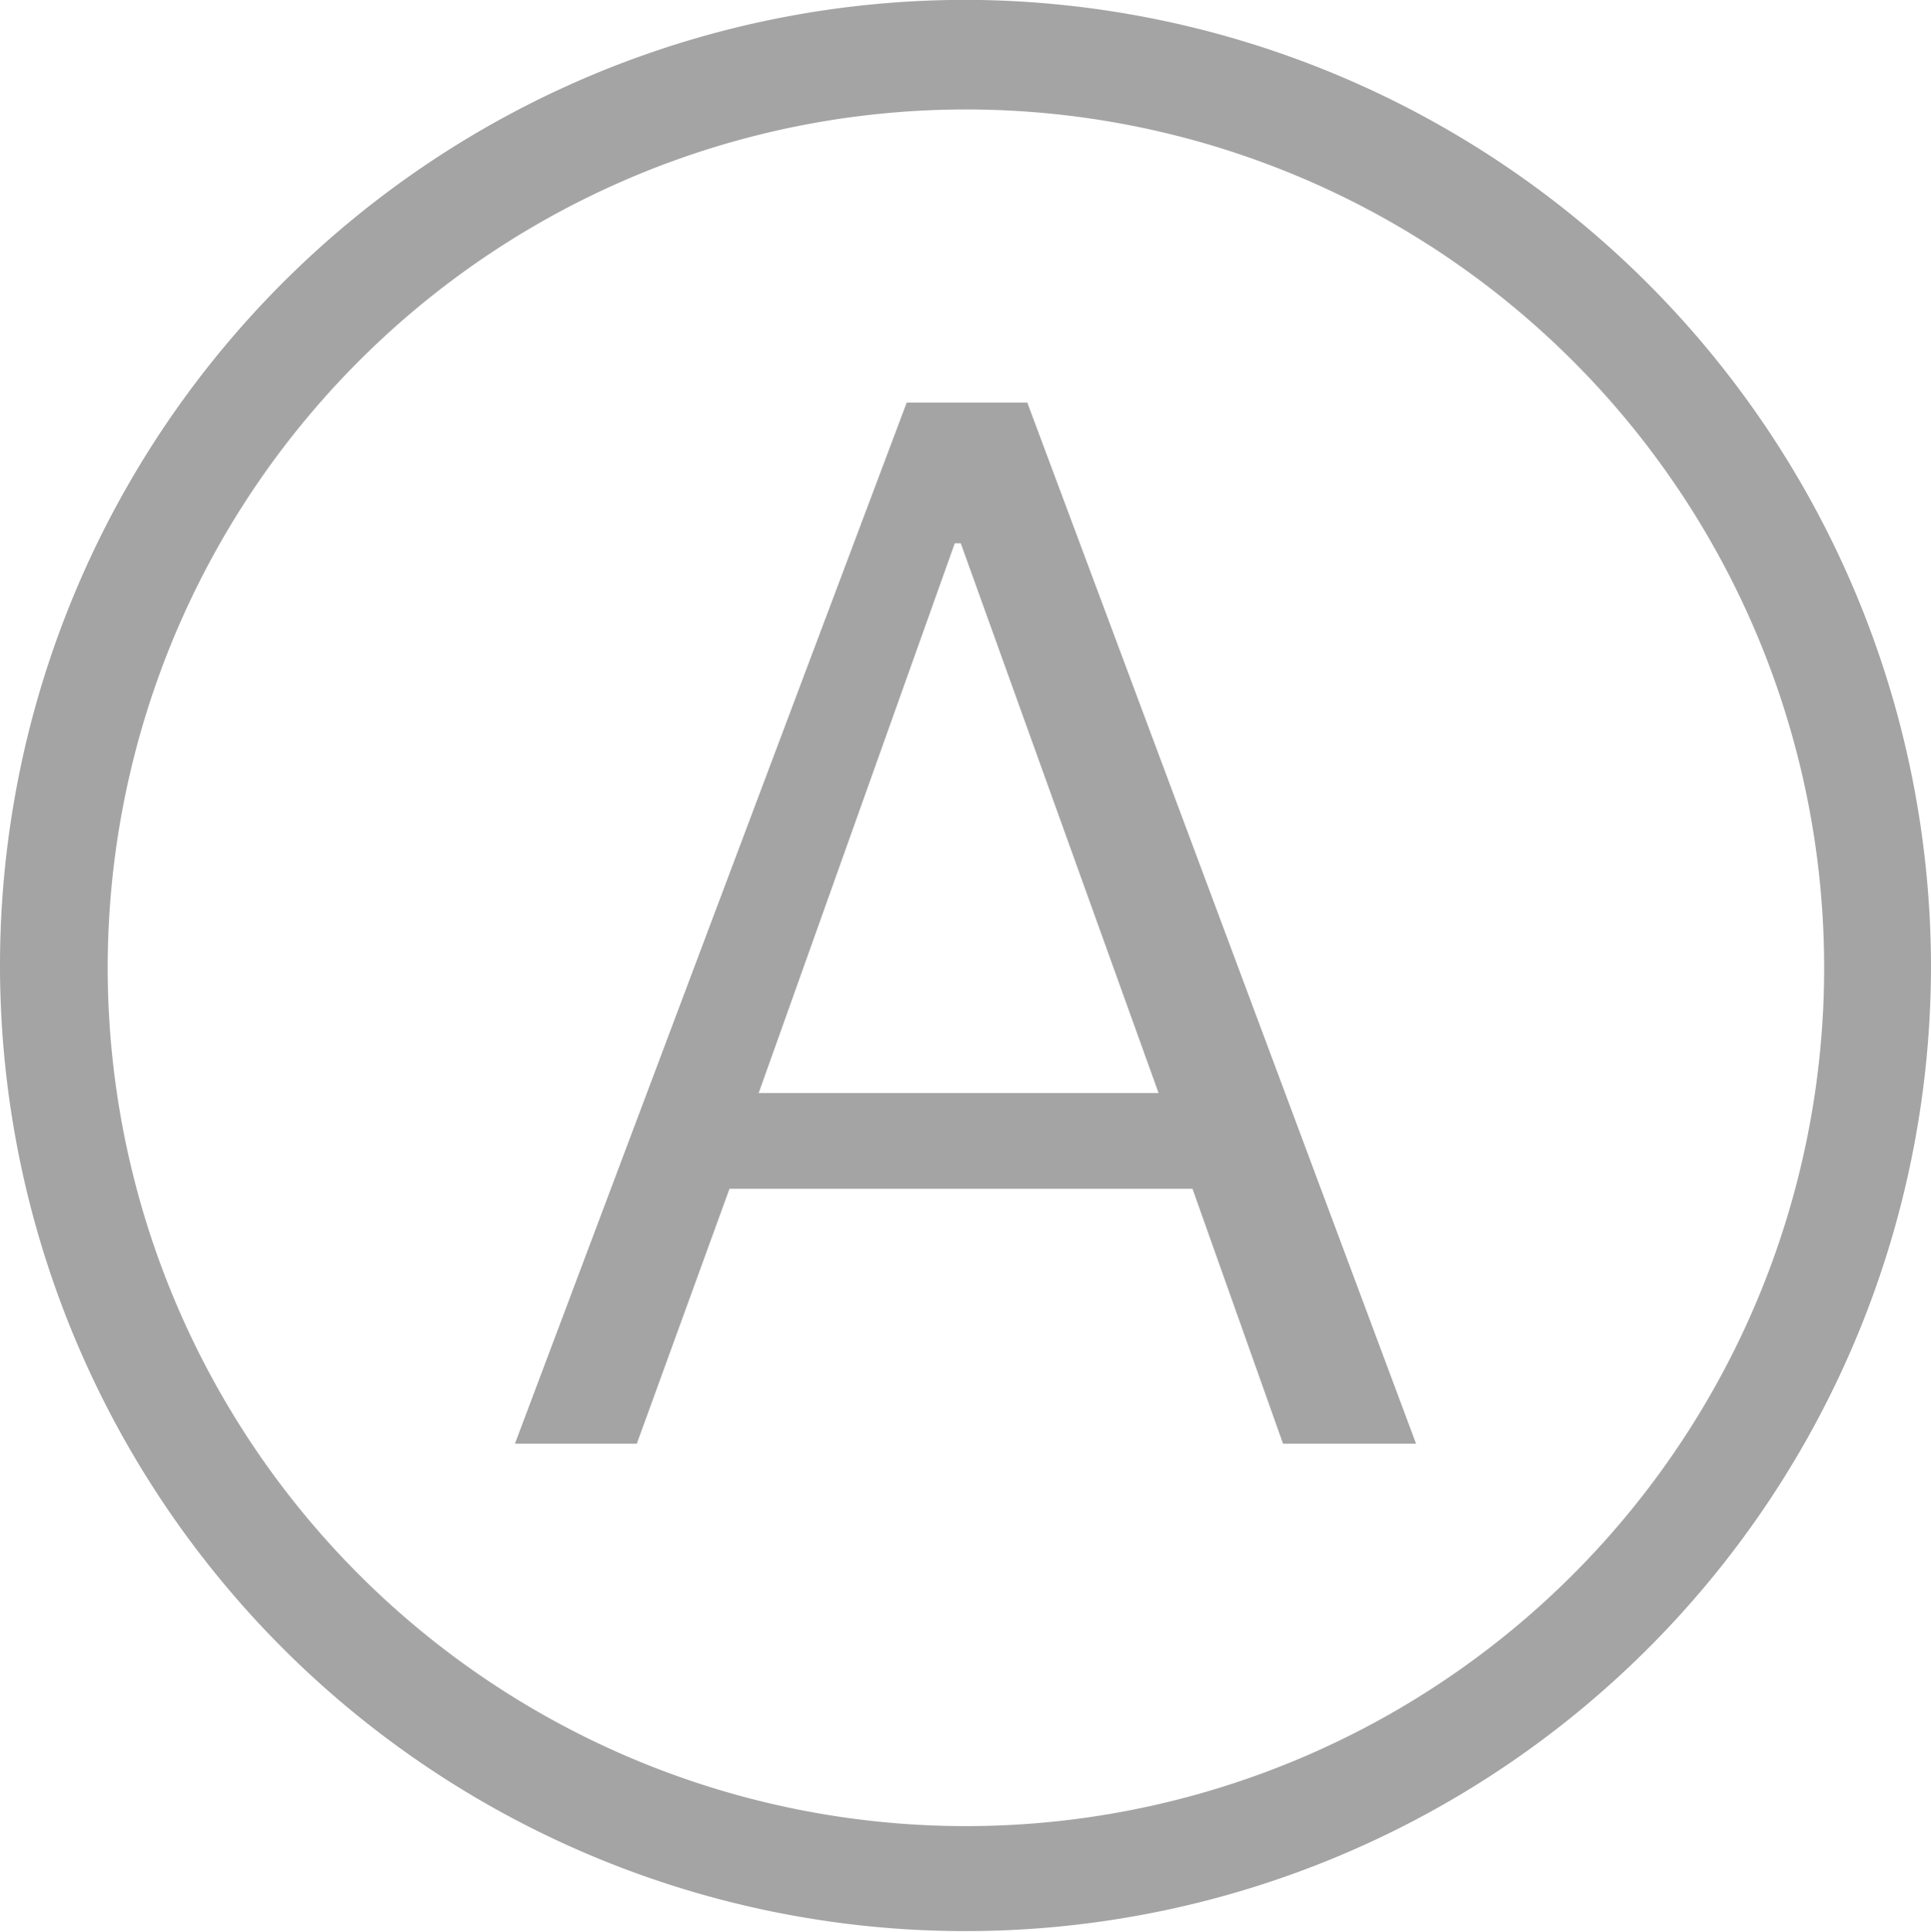 <svg xmlns="http://www.w3.org/2000/svg" width="45" height="45.02" viewBox="0 0 45 45.02"><title>admin_inactive_icon</title><g id="95213509-3311-49f3-a3d4-6bbecf760606" data-name="Layer 2"><g id="89e8c2bd-fe60-4a00-a478-ee705ca3f3df" data-name="Layer 1"><path d="M45,22.55A22.5,22.5,0,1,1,22.85,0,22.55,22.55,0,0,1,45,22.55Zm-2.49,0a20,20,0,1,0-20.16,20A20,20,0,0,0,42.51,22.53Z" style="fill:#a4a4a4"/><path d="M21.13,9.38h2.81L33,33.64h-3.1L27.79,27.7H17l-2.16,5.94H12Zm1.12,3.28L17.68,25.47H27L22.39,12.66Z" style="fill:#a4a4a4"/></g></g></svg>